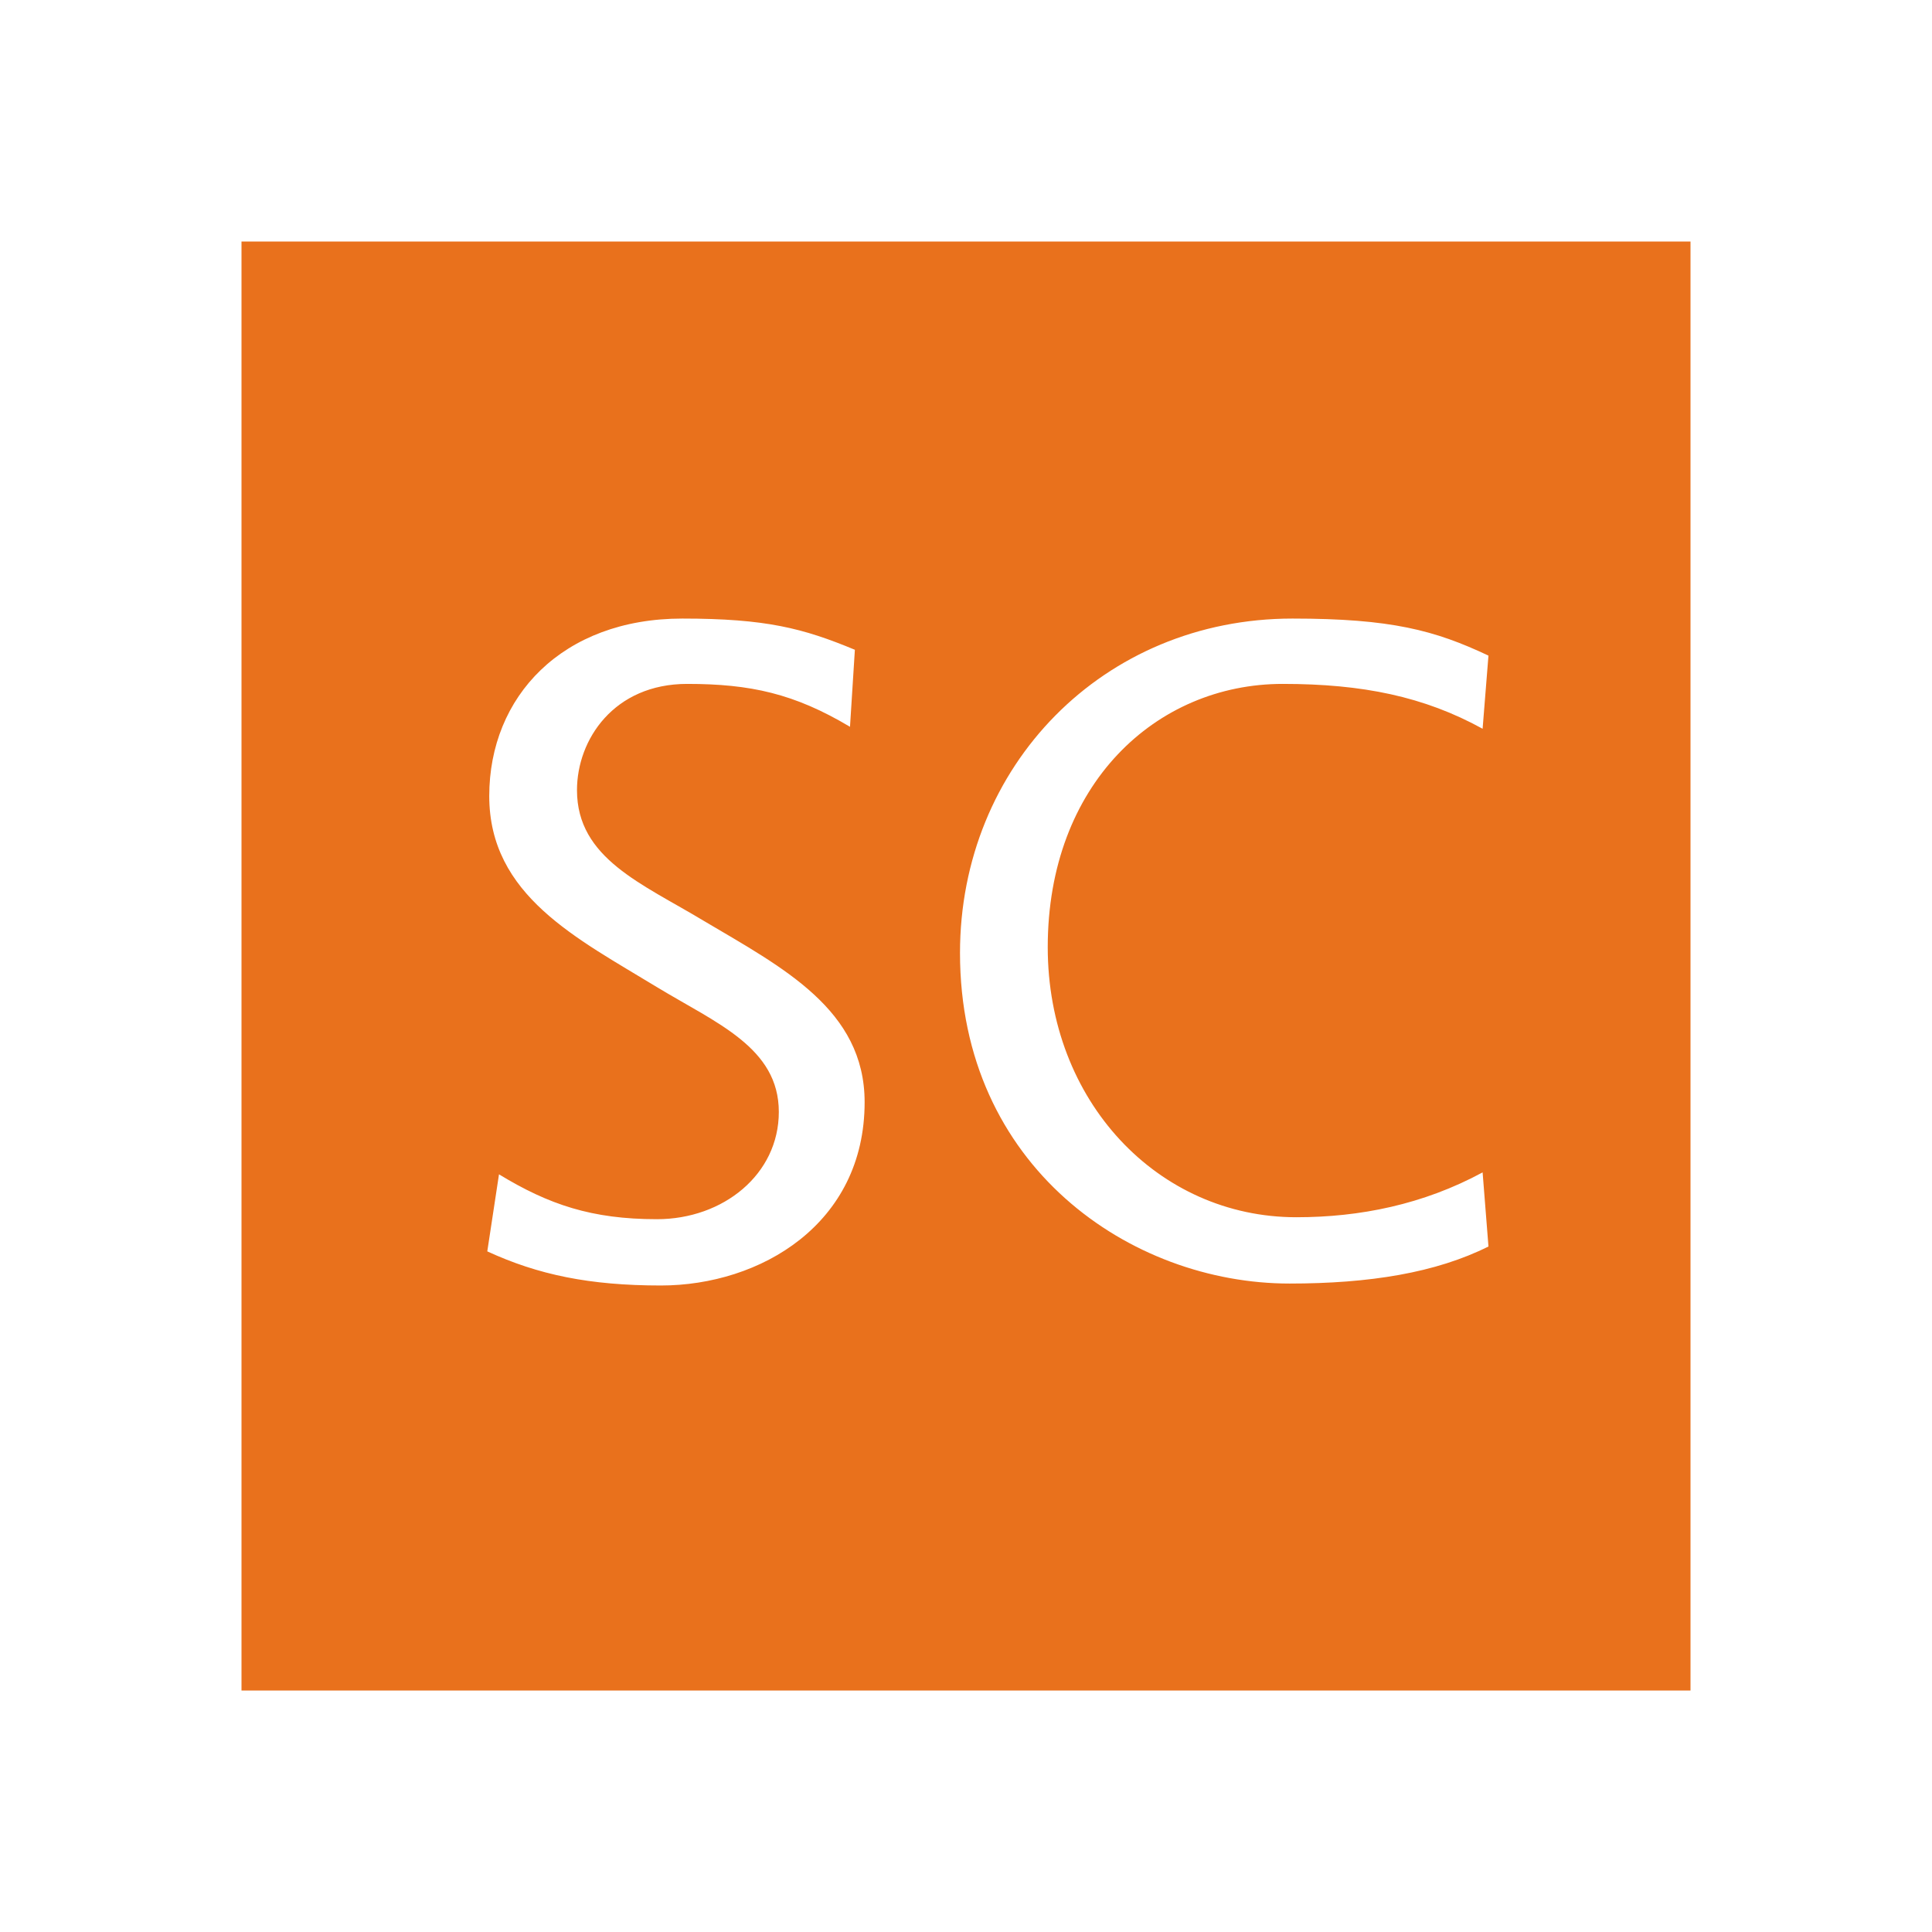 <?xml version="1.0" encoding="UTF-8" standalone="no"?>
<svg
   xmlns="http://www.w3.org/2000/svg"
   width="32"
   height="32"
   viewBox="0 0 512 512">
  <title>Scopus</title>

  <g id="layer6">
    <path
       id="rect1609"
       style="fill:#e9711c;opacity:0.999;fill-opacity:1;stroke:none;stroke-width:1.512;stroke-linecap:square"
       d="M 64,64 V 448 H 448 V 64 Z m 116.815,99.926 c 22.222,0 32.04,2.586 45.735,8.271 l -1.292,20.411 c -14.728,-8.786 -26.356,-11.367 -43.151,-11.367 -19.379,0 -29.2,14.727 -29.2,28.163 0,18.088 17.313,24.807 33.592,34.626 20.93,12.403 42.636,23.514 42.636,48.062 0,32.299 -27.65,48.577 -54.006,48.577 -18.863,0 -32.556,-2.843 -45.993,-9.044 l 3.103,-20.414 c 13.178,8.01 24.547,11.889 41.859,11.889 17.571,0 32.297,-11.887 32.297,-28.424 0,-17.054 -16.535,-23.516 -32.297,-33.076 -21.188,-12.92 -44.443,-24.289 -44.443,-50.646 0,-26.356 19.379,-47.027 51.161,-47.027 z m 161.704,0 c 26.098,0 37.726,3.102 51.938,9.82 l -1.55,19.38 c -15.504,-8.527 -31.783,-11.886 -52.972,-11.886 -33.591,0 -62.273,26.613 -62.273,69.765 0,40.826 29.199,71.575 65.892,71.575 16.796,0 33.592,-3.359 49.354,-11.886 l 1.55,19.638 c -13.953,6.977 -31.523,9.82 -52.711,9.82 -42.118,0 -87.337,-31.009 -87.337,-87.598 0,-49.612 37.982,-88.629 88.11,-88.629 z" />
  </g>
</svg>
